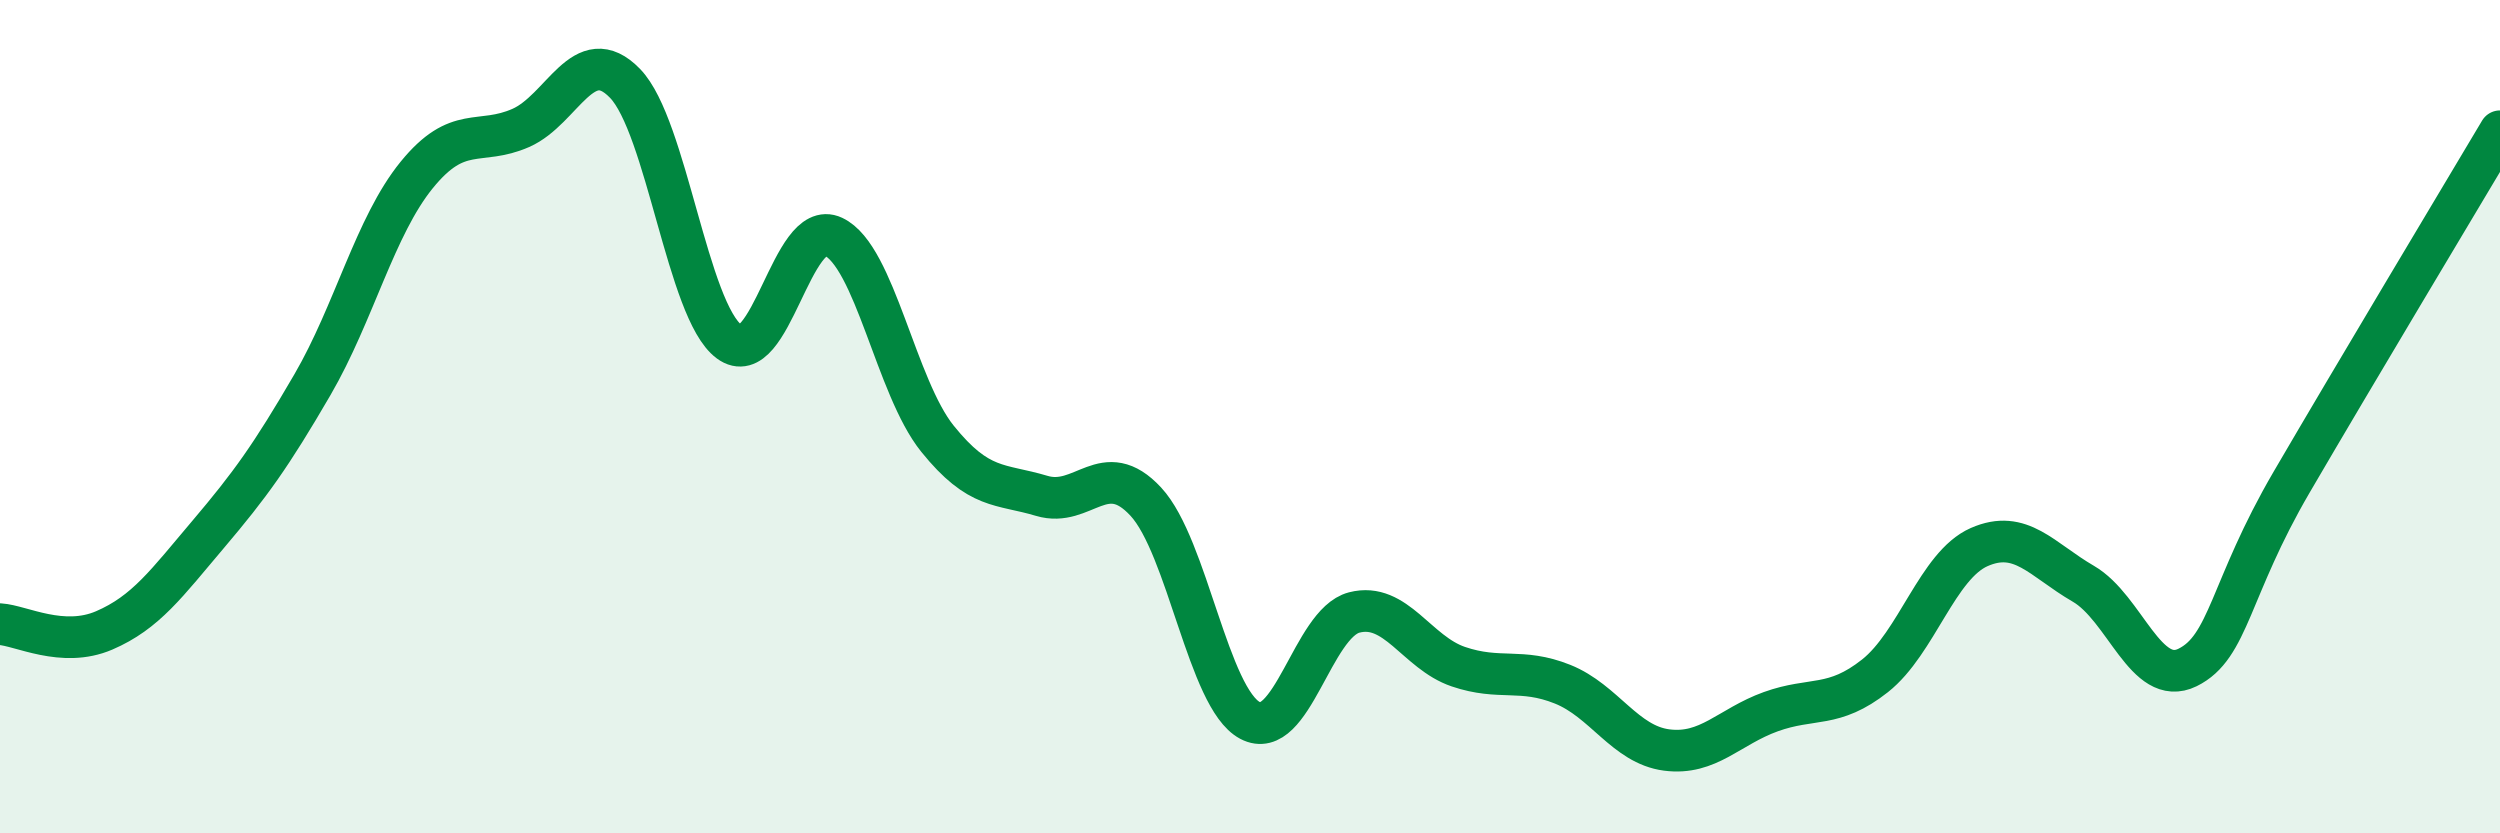 
    <svg width="60" height="20" viewBox="0 0 60 20" xmlns="http://www.w3.org/2000/svg">
      <path
        d="M 0,14.98 C 0.5,15.01 1.5,15.56 2.5,15.13 C 3.5,14.7 4,14 5,12.82 C 6,11.64 6.5,10.95 7.5,9.23 C 8.5,7.51 9,5.43 10,4.2 C 11,2.97 11.5,3.51 12.5,3.07 C 13.5,2.63 14,0.97 15,2 C 16,3.03 16.5,7.46 17.5,8.2 C 18.5,8.94 19,5.21 20,5.68 C 21,6.15 21.5,9.29 22.5,10.53 C 23.5,11.77 24,11.6 25,11.9 C 26,12.2 26.5,10.96 27.5,12.04 C 28.5,13.12 29,16.76 30,17.29 C 31,17.82 31.5,14.96 32.5,14.7 C 33.5,14.44 34,15.66 35,16 C 36,16.34 36.5,16.02 37.5,16.42 C 38.5,16.82 39,17.87 40,18 C 41,18.13 41.5,17.44 42.5,17.08 C 43.5,16.72 44,17.01 45,16.22 C 46,15.43 46.5,13.57 47.5,13.13 C 48.5,12.69 49,13.43 50,14.01 C 51,14.59 51.5,16.51 52.5,16.02 C 53.5,15.53 53.5,14.14 55,11.57 C 56.5,9 59,4.83 60,3.15L60 20L0 20Z"
        fill="#008740"
        opacity="0.1"
        stroke-linecap="round"
        stroke-linejoin="round"
      />
      <path
        d="M 0,14.98 C 0.5,15.01 1.5,15.56 2.5,15.13 C 3.5,14.7 4,14 5,12.82 C 6,11.64 6.5,10.95 7.5,9.23 C 8.5,7.51 9,5.43 10,4.2 C 11,2.97 11.5,3.51 12.5,3.07 C 13.5,2.63 14,0.97 15,2 C 16,3.03 16.5,7.46 17.5,8.2 C 18.5,8.94 19,5.21 20,5.68 C 21,6.15 21.5,9.29 22.5,10.53 C 23.5,11.77 24,11.6 25,11.9 C 26,12.2 26.5,10.96 27.5,12.04 C 28.5,13.12 29,16.76 30,17.29 C 31,17.82 31.5,14.96 32.5,14.7 C 33.5,14.44 34,15.66 35,16 C 36,16.34 36.5,16.02 37.5,16.42 C 38.5,16.82 39,17.87 40,18 C 41,18.13 41.5,17.44 42.5,17.08 C 43.5,16.72 44,17.01 45,16.22 C 46,15.43 46.5,13.57 47.5,13.13 C 48.5,12.69 49,13.43 50,14.01 C 51,14.59 51.5,16.51 52.5,16.02 C 53.5,15.53 53.5,14.14 55,11.57 C 56.5,9 59,4.83 60,3.15"
        stroke="#008740"
        stroke-width="1"
        fill="none"
        stroke-linecap="round"
        stroke-linejoin="round"
      />
    </svg>
  
